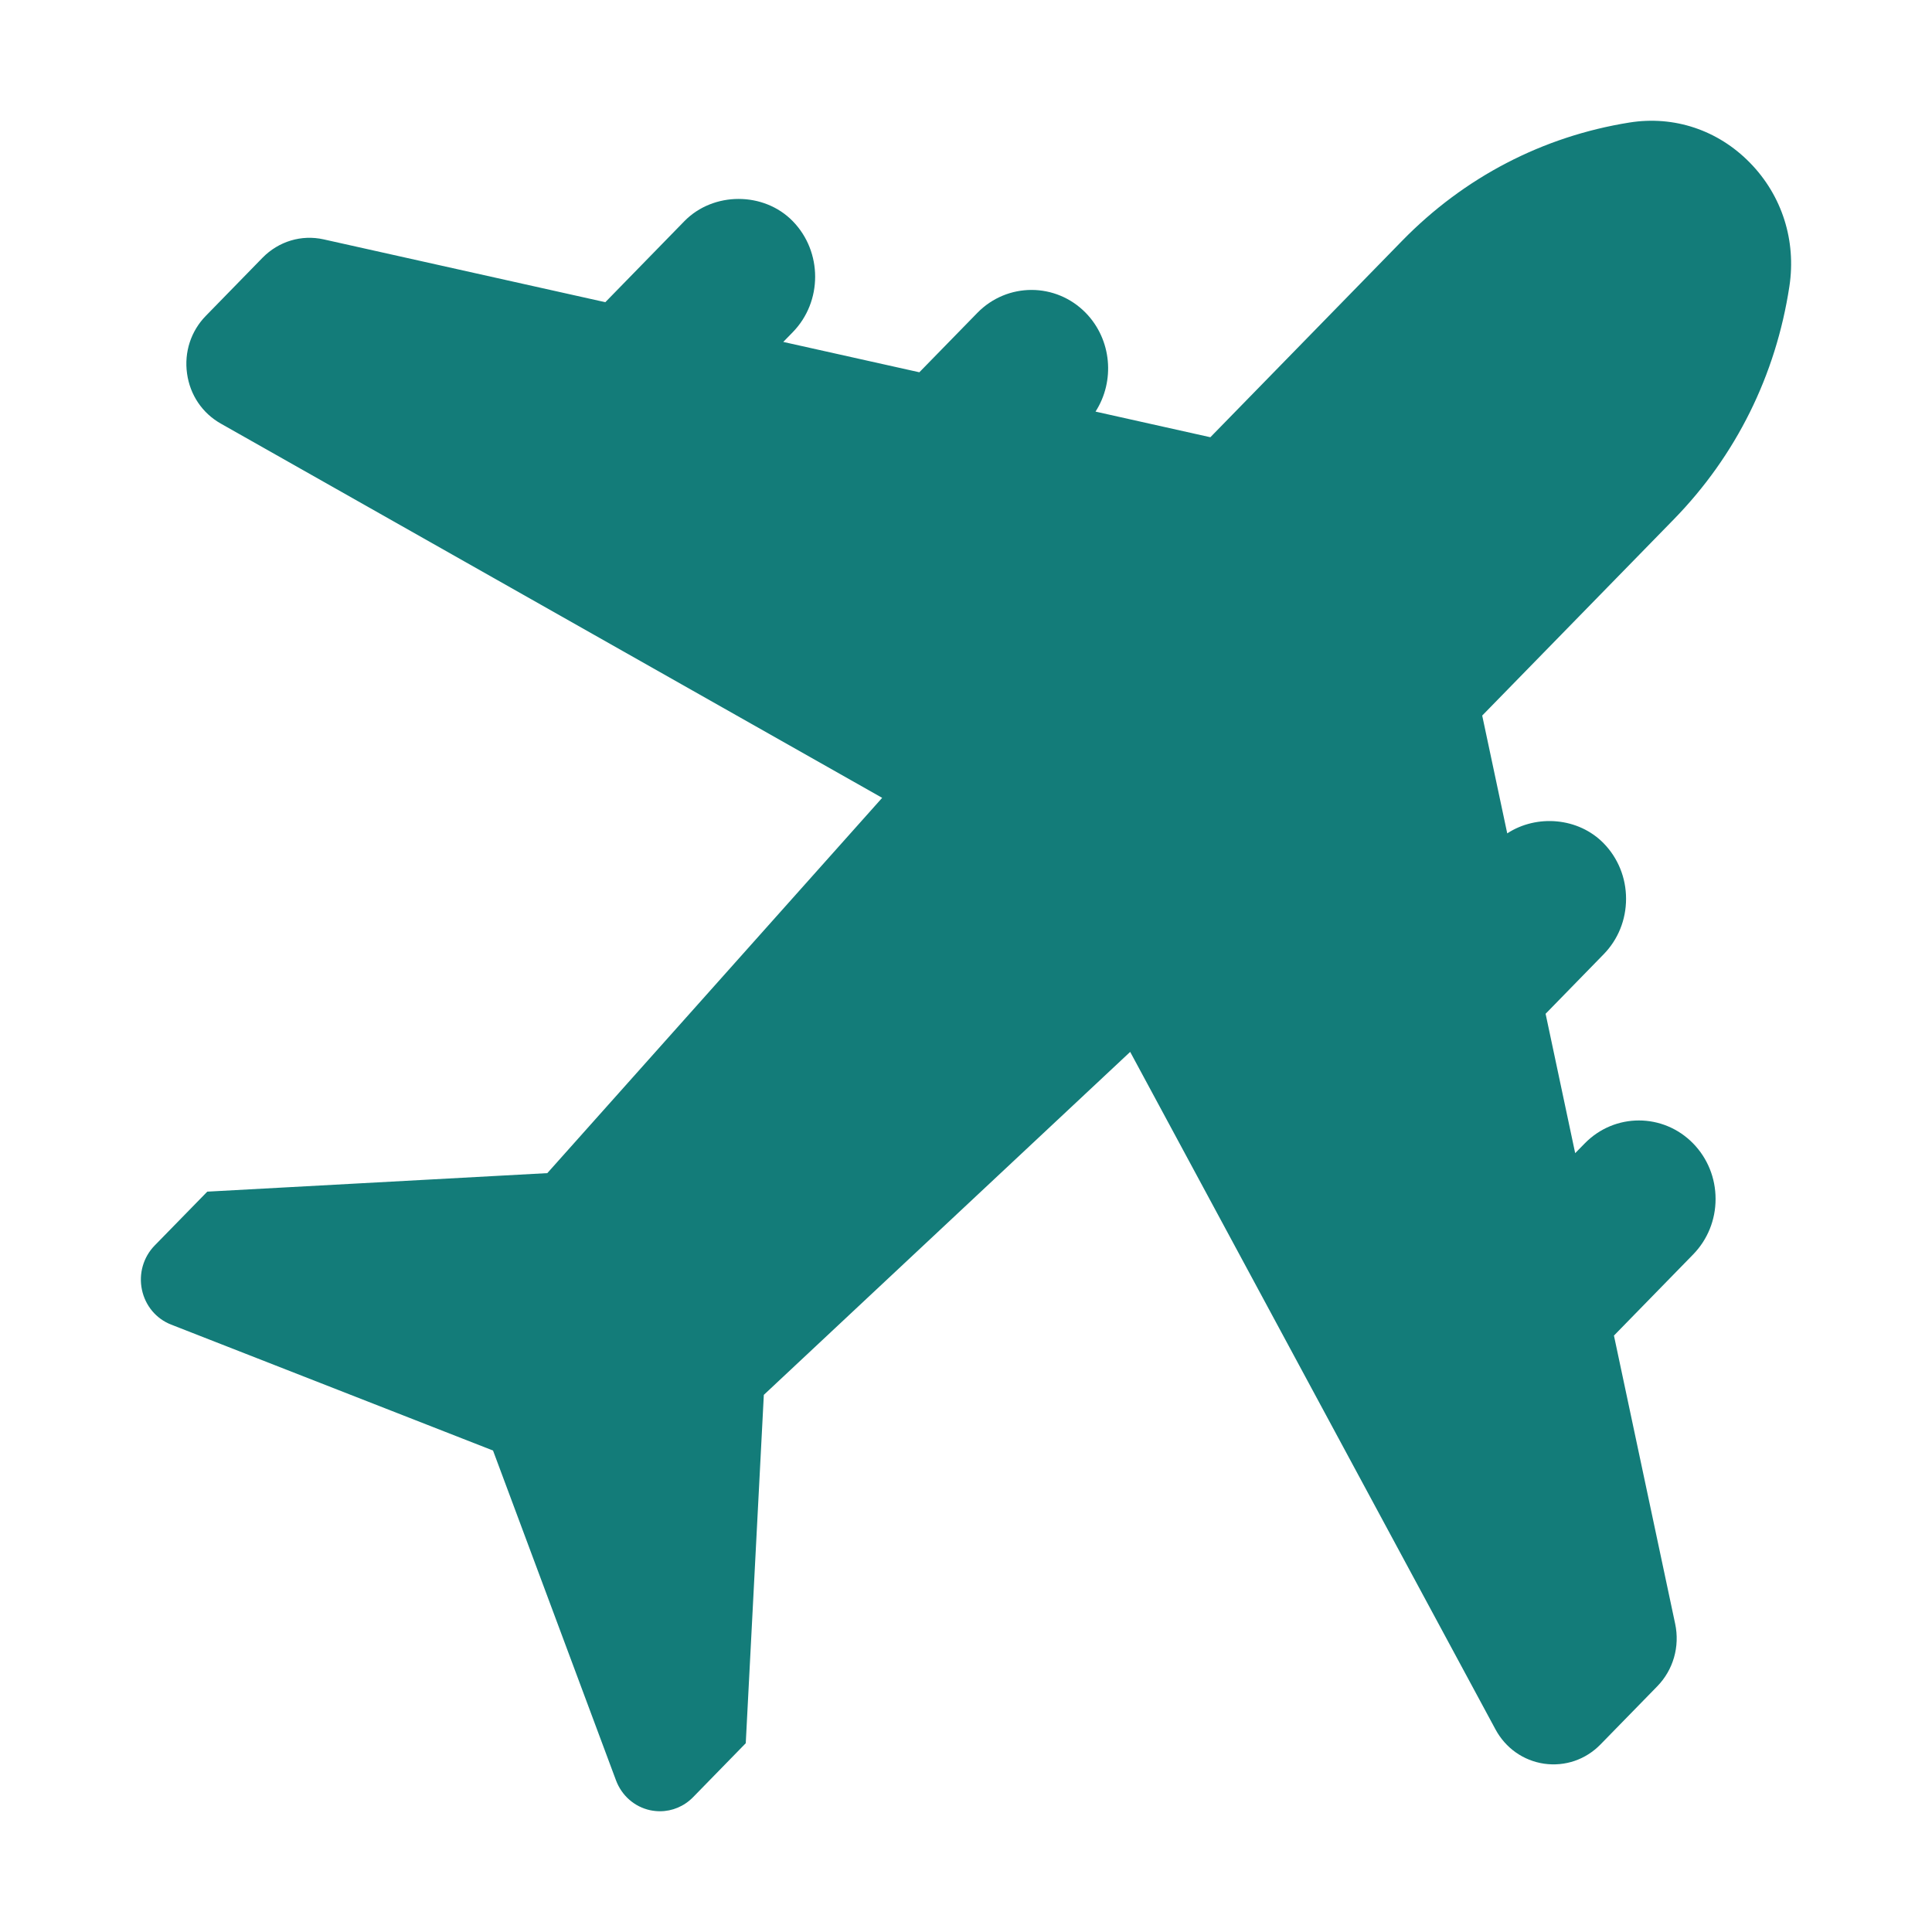 <svg width="48" height="48" viewBox="0 0 48 48" fill="none" xmlns="http://www.w3.org/2000/svg">
<path d="M41.589 12.899C43.13 11.32 44.122 9.321 44.457 7.114C44.63 5.977 44.274 4.858 43.478 4.045C42.684 3.231 41.591 2.867 40.484 3.044C38.33 3.388 36.378 4.403 34.837 5.981L30.071 10.863L27.218 10.226C27.705 9.47 27.624 8.439 26.975 7.773C26.232 7.014 25.025 7.013 24.282 7.773L22.841 9.249L19.46 8.495L19.696 8.253C20.438 7.493 20.437 6.255 19.696 5.495C18.979 4.759 17.724 4.758 17.003 5.495L15.039 7.508L8.041 5.947C7.491 5.824 6.923 5.995 6.522 6.404L5.114 7.847C4.744 8.225 4.573 8.748 4.647 9.279C4.72 9.81 5.025 10.263 5.484 10.523L21.917 19.822L13.598 29.146L5.15 29.606L3.841 30.946C3.561 31.234 3.443 31.644 3.526 32.042C3.61 32.441 3.88 32.764 4.251 32.909L12.249 36.038L15.304 44.231C15.446 44.611 15.762 44.889 16.151 44.974C16.233 44.991 16.316 45 16.397 45C16.703 45 16.998 44.877 17.221 44.649L18.528 43.31L18.977 34.655L28.079 26.134L37.152 42.961C37.404 43.431 37.847 43.743 38.365 43.819C38.884 43.892 39.394 43.719 39.764 43.34L41.173 41.897C41.572 41.489 41.739 40.908 41.619 40.343L40.098 33.182L42.065 31.167C42.424 30.799 42.623 30.309 42.623 29.788C42.623 29.266 42.424 28.776 42.065 28.408C41.322 27.648 40.115 27.647 39.372 28.408L39.135 28.65L38.4 25.187L39.841 23.71C40.201 23.342 40.399 22.852 40.399 22.33C40.399 21.809 40.201 21.319 39.842 20.951C39.214 20.308 38.178 20.227 37.447 20.705L36.825 17.778L41.591 12.897L41.589 12.899Z" fill="#137C79"/>
</svg>
